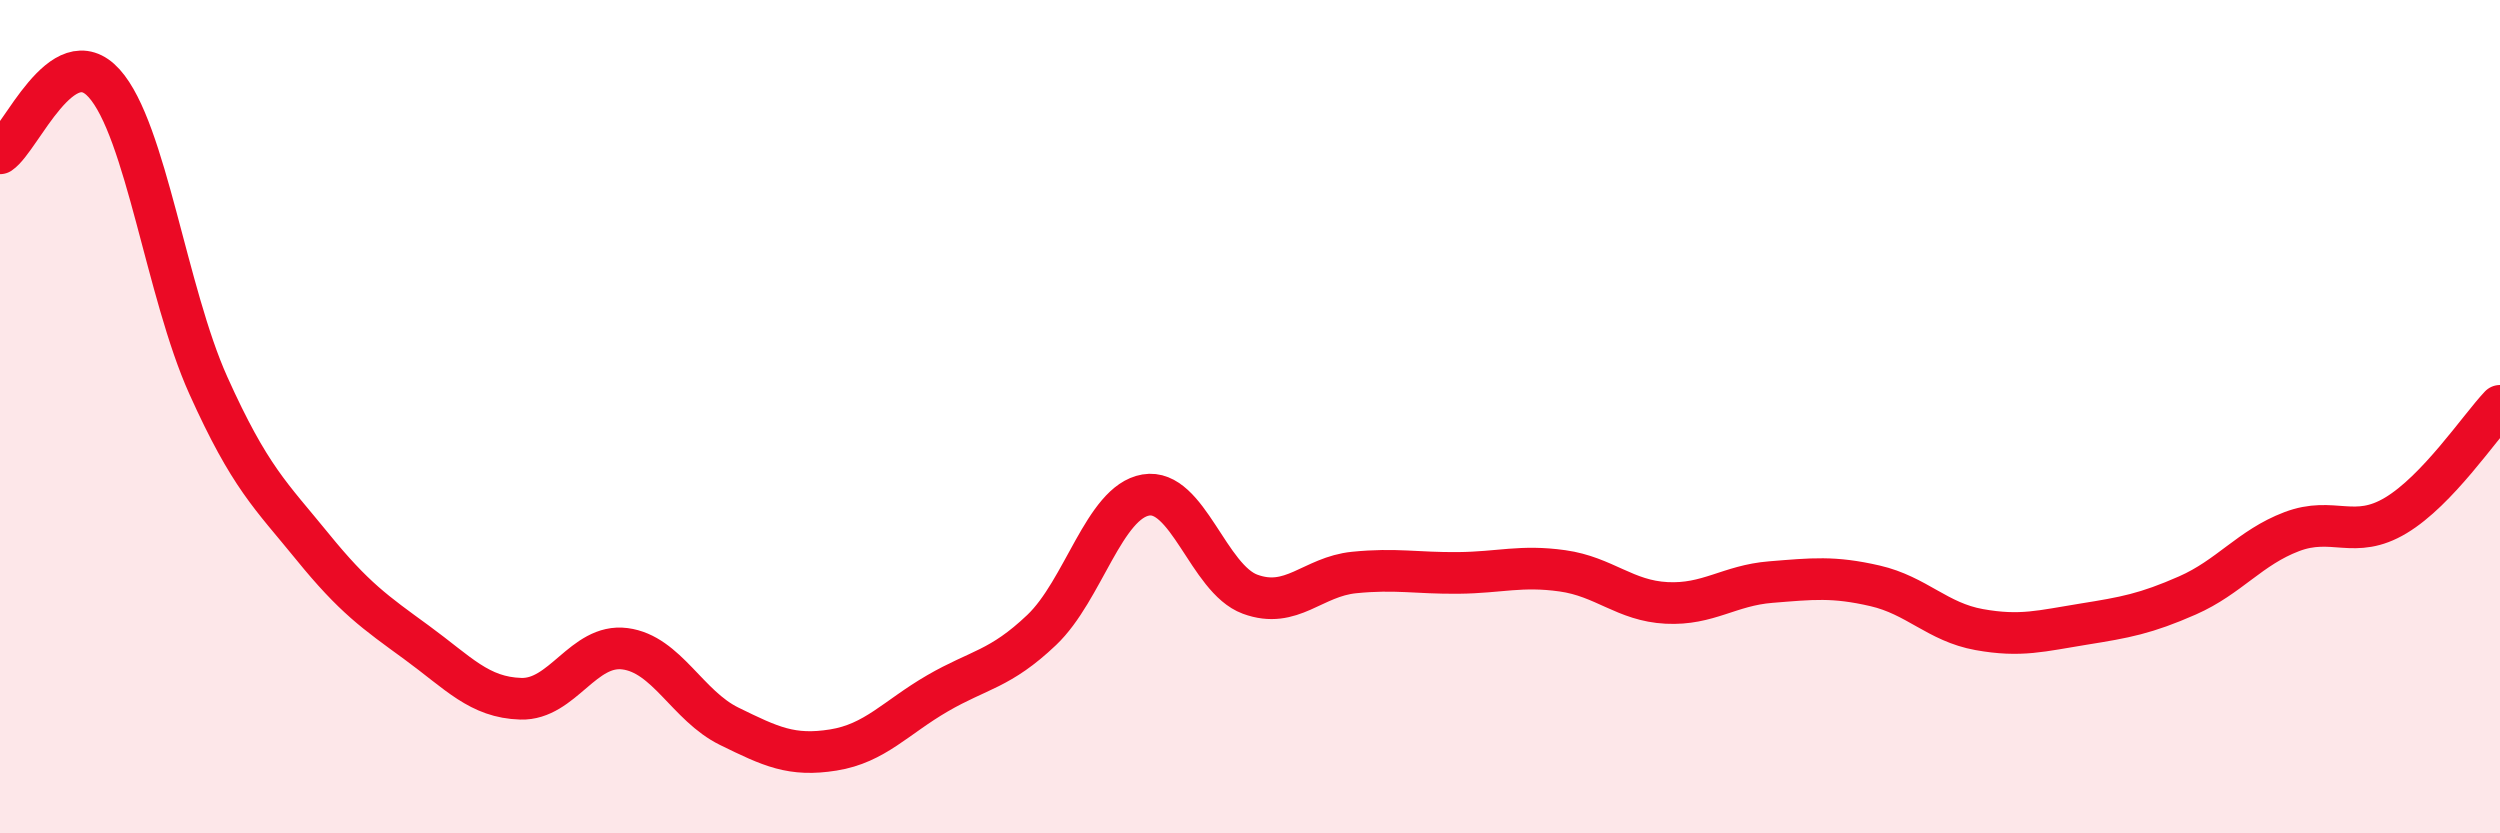 
    <svg width="60" height="20" viewBox="0 0 60 20" xmlns="http://www.w3.org/2000/svg">
      <path
        d="M 0,3.68 C 0.5,3.34 1.5,0.89 2.5,2 C 3.5,3.11 4,7.03 5,9.25 C 6,11.47 6.5,11.89 7.5,13.12 C 8.5,14.35 9,14.69 10,15.42 C 11,16.15 11.5,16.74 12.5,16.77 C 13.5,16.8 14,15.44 15,15.57 C 16,15.7 16.5,16.94 17.5,17.43 C 18.5,17.92 19,18.16 20,18 C 21,17.84 21.5,17.22 22.5,16.64 C 23.5,16.06 24,16.07 25,15.12 C 26,14.17 26.5,12.05 27.5,11.88 C 28.5,11.71 29,13.89 30,14.26 C 31,14.63 31.5,13.84 32.5,13.74 C 33.5,13.64 34,13.76 35,13.75 C 36,13.74 36.5,13.56 37.5,13.7 C 38.5,13.84 39,14.42 40,14.47 C 41,14.52 41.5,14.05 42.5,13.97 C 43.5,13.89 44,13.83 45,14.06 C 46,14.29 46.5,14.93 47.5,15.11 C 48.5,15.29 49,15.14 50,14.98 C 51,14.82 51.5,14.73 52.5,14.29 C 53.5,13.85 54,13.14 55,12.76 C 56,12.38 56.5,12.97 57.5,12.37 C 58.5,11.77 59.5,10.27 60,9.74L60 20L0 20Z"
        fill="#EB0A25"
        opacity="0.1"
        stroke-linecap="round"
        stroke-linejoin="round"
      />
      <path
        d="M 0,3.68 C 0.5,3.34 1.5,0.89 2.5,2 C 3.5,3.11 4,7.03 5,9.25 C 6,11.47 6.5,11.89 7.5,13.12 C 8.5,14.35 9,14.69 10,15.42 C 11,16.15 11.5,16.74 12.5,16.77 C 13.5,16.8 14,15.44 15,15.57 C 16,15.7 16.5,16.94 17.5,17.43 C 18.5,17.92 19,18.16 20,18 C 21,17.84 21.5,17.22 22.5,16.64 C 23.5,16.06 24,16.07 25,15.12 C 26,14.17 26.5,12.05 27.5,11.88 C 28.5,11.71 29,13.89 30,14.26 C 31,14.63 31.5,13.84 32.5,13.74 C 33.5,13.64 34,13.76 35,13.75 C 36,13.74 36.5,13.56 37.5,13.7 C 38.5,13.84 39,14.42 40,14.47 C 41,14.52 41.5,14.05 42.5,13.97 C 43.5,13.89 44,13.83 45,14.06 C 46,14.29 46.5,14.93 47.5,15.11 C 48.5,15.29 49,15.14 50,14.98 C 51,14.82 51.5,14.73 52.5,14.29 C 53.5,13.85 54,13.14 55,12.76 C 56,12.38 56.5,12.97 57.5,12.37 C 58.5,11.77 59.5,10.27 60,9.74"
        stroke="#EB0A25"
        stroke-width="1"
        fill="none"
        stroke-linecap="round"
        stroke-linejoin="round"
      />
    </svg>
  